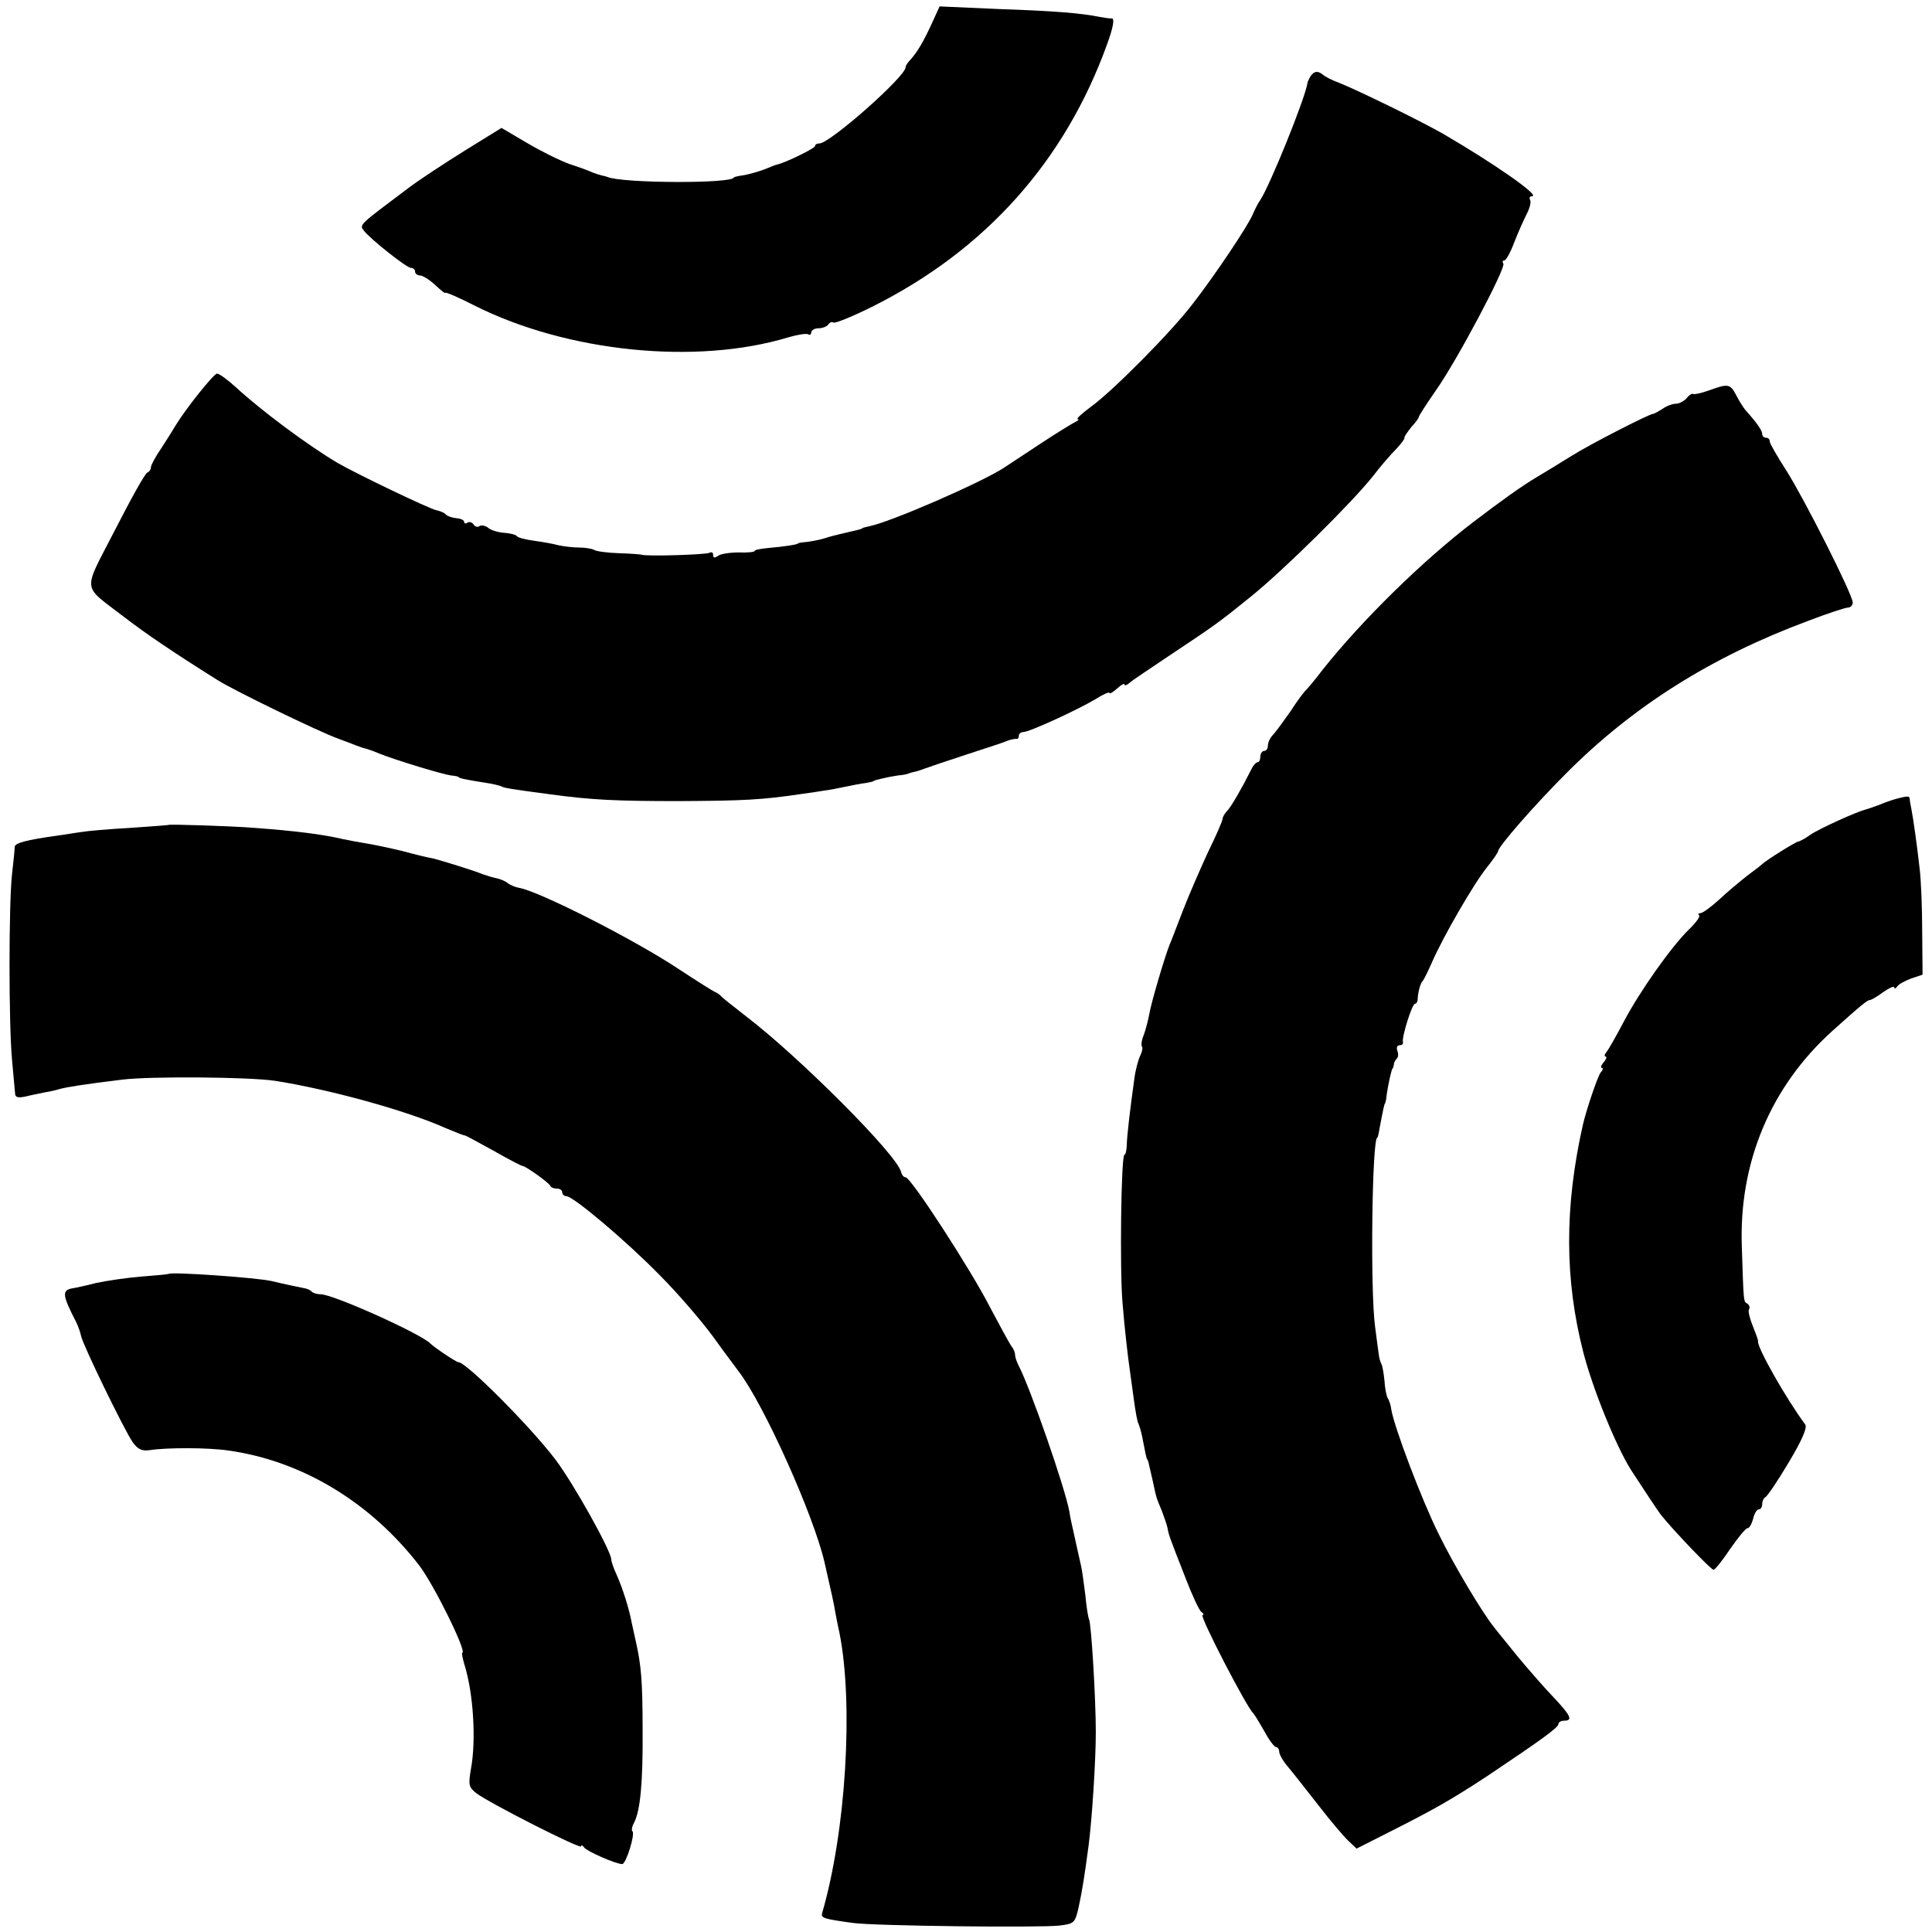 <?xml version="1.0" standalone="no"?>
<!DOCTYPE svg PUBLIC "-//W3C//DTD SVG 20010904//EN"
 "http://www.w3.org/TR/2001/REC-SVG-20010904/DTD/svg10.dtd">
<svg version="1.0" xmlns="http://www.w3.org/2000/svg"
 width="512pt" height="512pt" viewBox="0 0 512 512"
 preserveAspectRatio="xMidYMid meet">
<g transform="translate(0,512) scale(0.1,-0.1)"
fill="#000000" stroke="none">
<path d="M2470 5059 c-23 -50 -39 -77 -57 -97 -7 -7 -13 -16 -13 -20 0 -25
-201 -202 -228 -202 -7 0 -12 -3 -12 -7 0 -6 -78 -44 -100 -49 -3 0 -17 -6
-32 -12 -15 -6 -40 -13 -55 -16 -15 -2 -28 -5 -28 -6 0 -17 -296 -16 -335 1
-3 1 -9 3 -15 4 -5 1 -17 5 -25 8 -8 4 -35 14 -60 22 -25 9 -76 34 -113 56
l-68 40 -97 -60 c-53 -33 -120 -77 -148 -98 -133 -100 -132 -98 -120 -114 19
-24 114 -99 125 -99 6 0 11 -4 11 -10 0 -5 6 -10 13 -10 7 0 25 -11 40 -25 15
-14 27 -24 27 -21 0 3 35 -12 78 -34 245 -123 587 -158 831 -84 24 7 48 11 53
8 4 -3 8 0 8 5 0 6 9 11 19 11 11 0 23 5 26 10 4 6 10 8 14 5 5 -2 50 16 102
42 299 149 511 385 623 696 16 44 20 67 13 68 -7 0 -21 2 -32 4 -48 10 -120
16 -267 21 l-158 7 -20 -44z"/>
<path d="M3473 4918 c-4 -7 -8 -15 -8 -18 -7 -43 -99 -270 -125 -310 -6 -8
-15 -26 -20 -38 -13 -31 -100 -161 -159 -237 -58 -76 -213 -232 -270 -273 -24
-18 -40 -32 -35 -33 5 0 2 -3 -6 -7 -8 -4 -49 -29 -90 -56 -41 -27 -86 -57
-100 -66 -60 -39 -303 -145 -358 -155 -9 -2 -17 -4 -17 -5 0 -2 -14 -5 -53
-14 -13 -3 -33 -8 -45 -12 -12 -4 -33 -8 -47 -10 -14 -1 -25 -3 -25 -4 0 -3
-40 -9 -77 -12 -21 -2 -38 -5 -38 -8 0 -3 -19 -5 -42 -4 -24 0 -49 -4 -55 -9
-9 -6 -13 -6 -13 2 0 7 -4 9 -10 6 -9 -5 -167 -10 -180 -5 -3 1 -30 3 -61 4
-30 1 -60 5 -65 9 -6 3 -23 6 -40 6 -16 0 -40 3 -54 6 -14 4 -43 9 -65 12 -22
3 -42 8 -45 12 -3 4 -18 8 -34 9 -16 1 -35 7 -42 13 -7 6 -18 8 -23 5 -5 -4
-12 -2 -16 4 -4 6 -11 8 -16 5 -5 -4 -9 -2 -9 2 0 5 -10 9 -22 10 -11 1 -24 6
-27 10 -3 4 -15 9 -25 11 -17 3 -213 97 -261 125 -78 46 -203 139 -269 200
-22 20 -45 37 -51 37 -9 -1 -82 -92 -110 -138 -5 -9 -22 -36 -37 -59 -16 -23
-28 -46 -28 -51 0 -6 -4 -12 -9 -14 -6 -1 -44 -70 -86 -152 -87 -170 -90 -143
25 -232 59 -45 125 -90 246 -166 44 -28 269 -137 319 -155 17 -6 39 -15 50
-19 11 -4 22 -8 25 -8 3 -1 19 -6 35 -13 48 -19 168 -55 190 -58 11 -1 20 -3
20 -4 0 -3 18 -7 69 -15 21 -3 41 -8 45 -10 6 -4 23 -7 129 -21 110 -15 174
-18 342 -18 171 1 217 3 325 19 22 3 49 7 60 9 11 1 36 6 55 10 19 4 44 9 55
10 11 2 20 4 20 5 0 2 37 11 65 15 14 1 27 4 30 6 3 1 10 3 15 4 6 1 17 5 25
8 8 3 58 20 110 37 52 17 102 33 110 37 8 3 18 5 23 5 4 -1 7 2 7 8 0 5 5 10
12 10 16 0 144 59 191 87 20 13 37 20 37 17 0 -4 9 1 20 11 11 10 20 15 20 11
0 -4 6 -2 13 4 6 6 53 37 102 70 126 84 131 87 220 159 88 71 270 251 325 321
19 25 46 56 60 70 13 14 23 27 22 30 -1 3 8 15 18 28 11 12 20 24 20 27 0 3
20 34 45 70 56 79 186 325 179 336 -3 5 -2 9 3 9 4 0 16 21 26 48 10 26 25 59
33 75 8 15 12 32 9 37 -3 6 -1 10 5 10 24 0 -101 87 -235 165 -59 34 -225 115
-275 135 -19 7 -39 17 -44 22 -14 11 -23 10 -33 -4z"/>
<path d="M4528 4085 c-20 -7 -38 -11 -41 -9 -2 2 -10 -2 -17 -11 -7 -8 -20
-15 -29 -15 -9 0 -25 -6 -36 -14 -11 -7 -22 -13 -25 -13 -9 0 -164 -79 -215
-111 -27 -17 -70 -43 -95 -58 -37 -22 -93 -62 -165 -117 -135 -103 -295 -260
-400 -392 -21 -28 -42 -52 -45 -55 -4 -3 -22 -27 -40 -55 -19 -27 -40 -56 -47
-63 -7 -7 -13 -20 -13 -28 0 -8 -4 -14 -10 -14 -5 0 -10 -7 -10 -15 0 -8 -3
-15 -7 -15 -5 0 -13 -10 -19 -23 -22 -44 -49 -91 -61 -105 -7 -7 -13 -17 -13
-22 0 -5 -17 -44 -38 -87 -20 -43 -50 -112 -66 -153 -16 -41 -32 -84 -37 -95
-12 -30 -49 -154 -54 -186 -3 -15 -9 -39 -14 -52 -6 -14 -7 -27 -5 -30 3 -3 1
-14 -4 -24 -5 -10 -13 -38 -16 -63 -11 -78 -20 -154 -20 -177 -1 -13 -3 -23
-6 -23 -9 0 -13 -310 -5 -395 5 -62 14 -142 19 -175 2 -14 7 -50 11 -80 4 -30
9 -58 12 -63 2 -4 7 -20 10 -35 8 -41 11 -57 13 -59 3 -3 2 -2 15 -58 10 -47
9 -43 24 -79 6 -16 13 -36 15 -45 3 -18 5 -24 49 -136 17 -44 35 -83 41 -87 6
-4 7 -8 3 -8 -10 0 117 -245 134 -260 3 -3 16 -24 29 -47 13 -24 27 -43 32
-43 4 0 8 -6 8 -12 0 -7 10 -25 23 -40 12 -14 48 -60 80 -101 31 -40 67 -83
80 -95 l22 -21 85 43 c119 60 165 86 261 149 142 95 189 129 189 138 0 5 7 9
15 9 24 0 18 13 -27 61 -24 25 -67 74 -96 109 -29 36 -57 70 -62 77 -31 38
-106 163 -148 249 -45 91 -117 281 -125 329 -1 11 -6 25 -10 31 -3 6 -7 26 -8
45 -2 19 -5 38 -8 44 -3 5 -6 16 -7 25 -1 8 -6 42 -10 75 -13 97 -8 500 6 500
1 0 4 11 6 25 10 53 13 65 14 65 1 0 4 11 5 25 4 27 12 63 15 68 2 1 3 6 4 11
0 5 4 12 8 16 4 4 4 13 1 21 -3 8 0 14 6 14 6 0 10 3 9 8 -4 12 24 102 32 102
4 0 7 6 7 13 1 18 7 41 13 47 3 3 14 25 25 50 28 65 111 209 146 252 16 20 29
39 29 42 0 12 97 123 180 206 177 178 385 309 640 404 52 20 101 36 108 36 6
0 12 6 12 13 0 21 -129 276 -176 350 -24 37 -44 72 -44 77 0 6 -4 10 -10 10
-5 0 -10 4 -10 10 0 9 -13 28 -45 64 -5 6 -16 23 -24 39 -16 30 -21 31 -73 12z"/>
<path d="M5025 3003 c-11 -3 -31 -10 -45 -16 -14 -5 -30 -11 -35 -12 -24 -6
-122 -50 -147 -67 -14 -10 -29 -18 -32 -18 -6 0 -86 -50 -96 -60 -3 -3 -21
-17 -40 -31 -19 -15 -53 -43 -74 -63 -22 -20 -44 -36 -50 -36 -5 0 -7 -3 -3
-6 3 -3 -9 -20 -27 -37 -47 -46 -129 -162 -172 -243 -20 -38 -41 -75 -46 -81
-6 -7 -7 -13 -3 -13 4 0 2 -7 -5 -15 -7 -8 -9 -15 -5 -15 4 0 3 -6 -3 -12 -8
-10 -38 -99 -47 -138 -49 -217 -49 -410 1 -604 25 -97 86 -247 126 -311 26
-40 72 -110 80 -120 32 -40 132 -145 139 -145 4 0 24 25 44 55 21 30 41 55 46
55 5 0 11 11 15 25 3 14 10 25 15 25 5 0 9 6 9 14 0 8 4 16 8 18 5 2 33 43 62
92 36 60 50 93 44 101 -51 69 -127 203 -125 220 1 3 -6 21 -14 41 -8 20 -13
40 -10 44 3 5 1 11 -4 15 -11 6 -10 1 -15 151 -8 224 77 425 240 572 78 70 93
82 100 82 3 0 19 9 35 21 16 11 29 17 29 12 0 -4 4 -3 8 3 4 6 21 15 37 21
l30 10 -1 114 c0 63 -3 139 -7 169 -7 63 -17 133 -22 158 -2 9 -4 20 -4 25 -1
8 -5 8 -36 0z"/>
<path d="M447 2934 c-1 -1 -47 -4 -102 -8 -55 -3 -113 -8 -130 -11 -16 -2 -43
-7 -60 -9 -86 -12 -115 -20 -116 -30 0 -6 -3 -38 -7 -71 -9 -80 -9 -401 0
-495 4 -41 7 -81 8 -88 0 -10 8 -12 27 -8 16 4 38 8 51 11 13 2 31 6 40 9 19
5 60 12 167 25 75 9 332 7 402 -3 142 -22 348 -78 455 -126 26 -11 49 -20 50
-19 2 0 35 -18 75 -40 40 -23 75 -41 78 -41 8 0 69 -44 73 -52 2 -5 10 -8 18
-8 8 0 14 -4 14 -10 0 -5 5 -10 11 -10 18 0 159 -119 247 -209 46 -46 110
-120 143 -165 32 -45 63 -85 67 -91 67 -88 198 -380 227 -505 19 -84 25 -109
29 -135 3 -16 8 -41 11 -54 37 -188 17 -523 -46 -740 -4 -14 2 -16 81 -27 58
-8 492 -13 547 -7 40 5 42 6 52 51 9 42 15 79 26 162 9 69 19 224 19 300 0 88
-12 289 -18 299 -2 3 -7 33 -10 66 -4 33 -9 67 -11 75 -2 8 -6 26 -9 40 -3 14
-8 36 -11 50 -3 14 -9 38 -11 54 -12 65 -104 329 -135 388 -5 10 -9 22 -9 28
0 6 -4 16 -10 23 -5 7 -30 53 -56 102 -51 100 -210 345 -224 345 -5 0 -10 6
-12 14 -10 45 -270 305 -410 412 -35 27 -65 51 -68 55 -3 3 -9 8 -15 10 -5 2
-48 29 -95 60 -117 78 -371 207 -424 216 -11 2 -25 8 -31 13 -6 5 -20 11 -31
13 -10 2 -26 7 -34 10 -27 11 -109 36 -132 42 -13 2 -50 11 -83 20 -33 8 -76
17 -95 20 -19 3 -46 8 -60 11 -55 13 -127 22 -235 30 -61 5 -225 10 -228 8z"/>
<path d="M447 1744 c-1 -1 -33 -4 -72 -7 -38 -3 -92 -11 -120 -17 -27 -7 -55
-13 -62 -14 -30 -5 -28 -18 9 -90 5 -10 11 -27 13 -37 5 -24 113 -246 136
-280 14 -20 25 -25 46 -22 45 7 154 7 208 -1 194 -27 375 -136 504 -302 39
-49 130 -234 116 -234 -2 0 1 -15 6 -32 24 -77 31 -202 17 -276 -7 -42 -6 -48
14 -64 34 -26 278 -150 278 -141 0 4 4 3 8 -3 7 -10 84 -44 101 -44 10 0 35
80 27 87 -3 3 -1 13 4 22 17 32 24 107 23 246 0 131 -4 173 -18 235 -3 14 -8
36 -11 50 -7 38 -24 91 -40 127 -8 17 -14 35 -14 40 0 22 -99 200 -148 265
-66 87 -236 258 -257 258 -6 0 -64 39 -75 50 -26 26 -257 130 -290 130 -9 0
-20 3 -24 7 -3 4 -12 8 -19 9 -15 3 -54 11 -87 19 -38 9 -265 25 -273 19z"/>
</g>
</svg>
